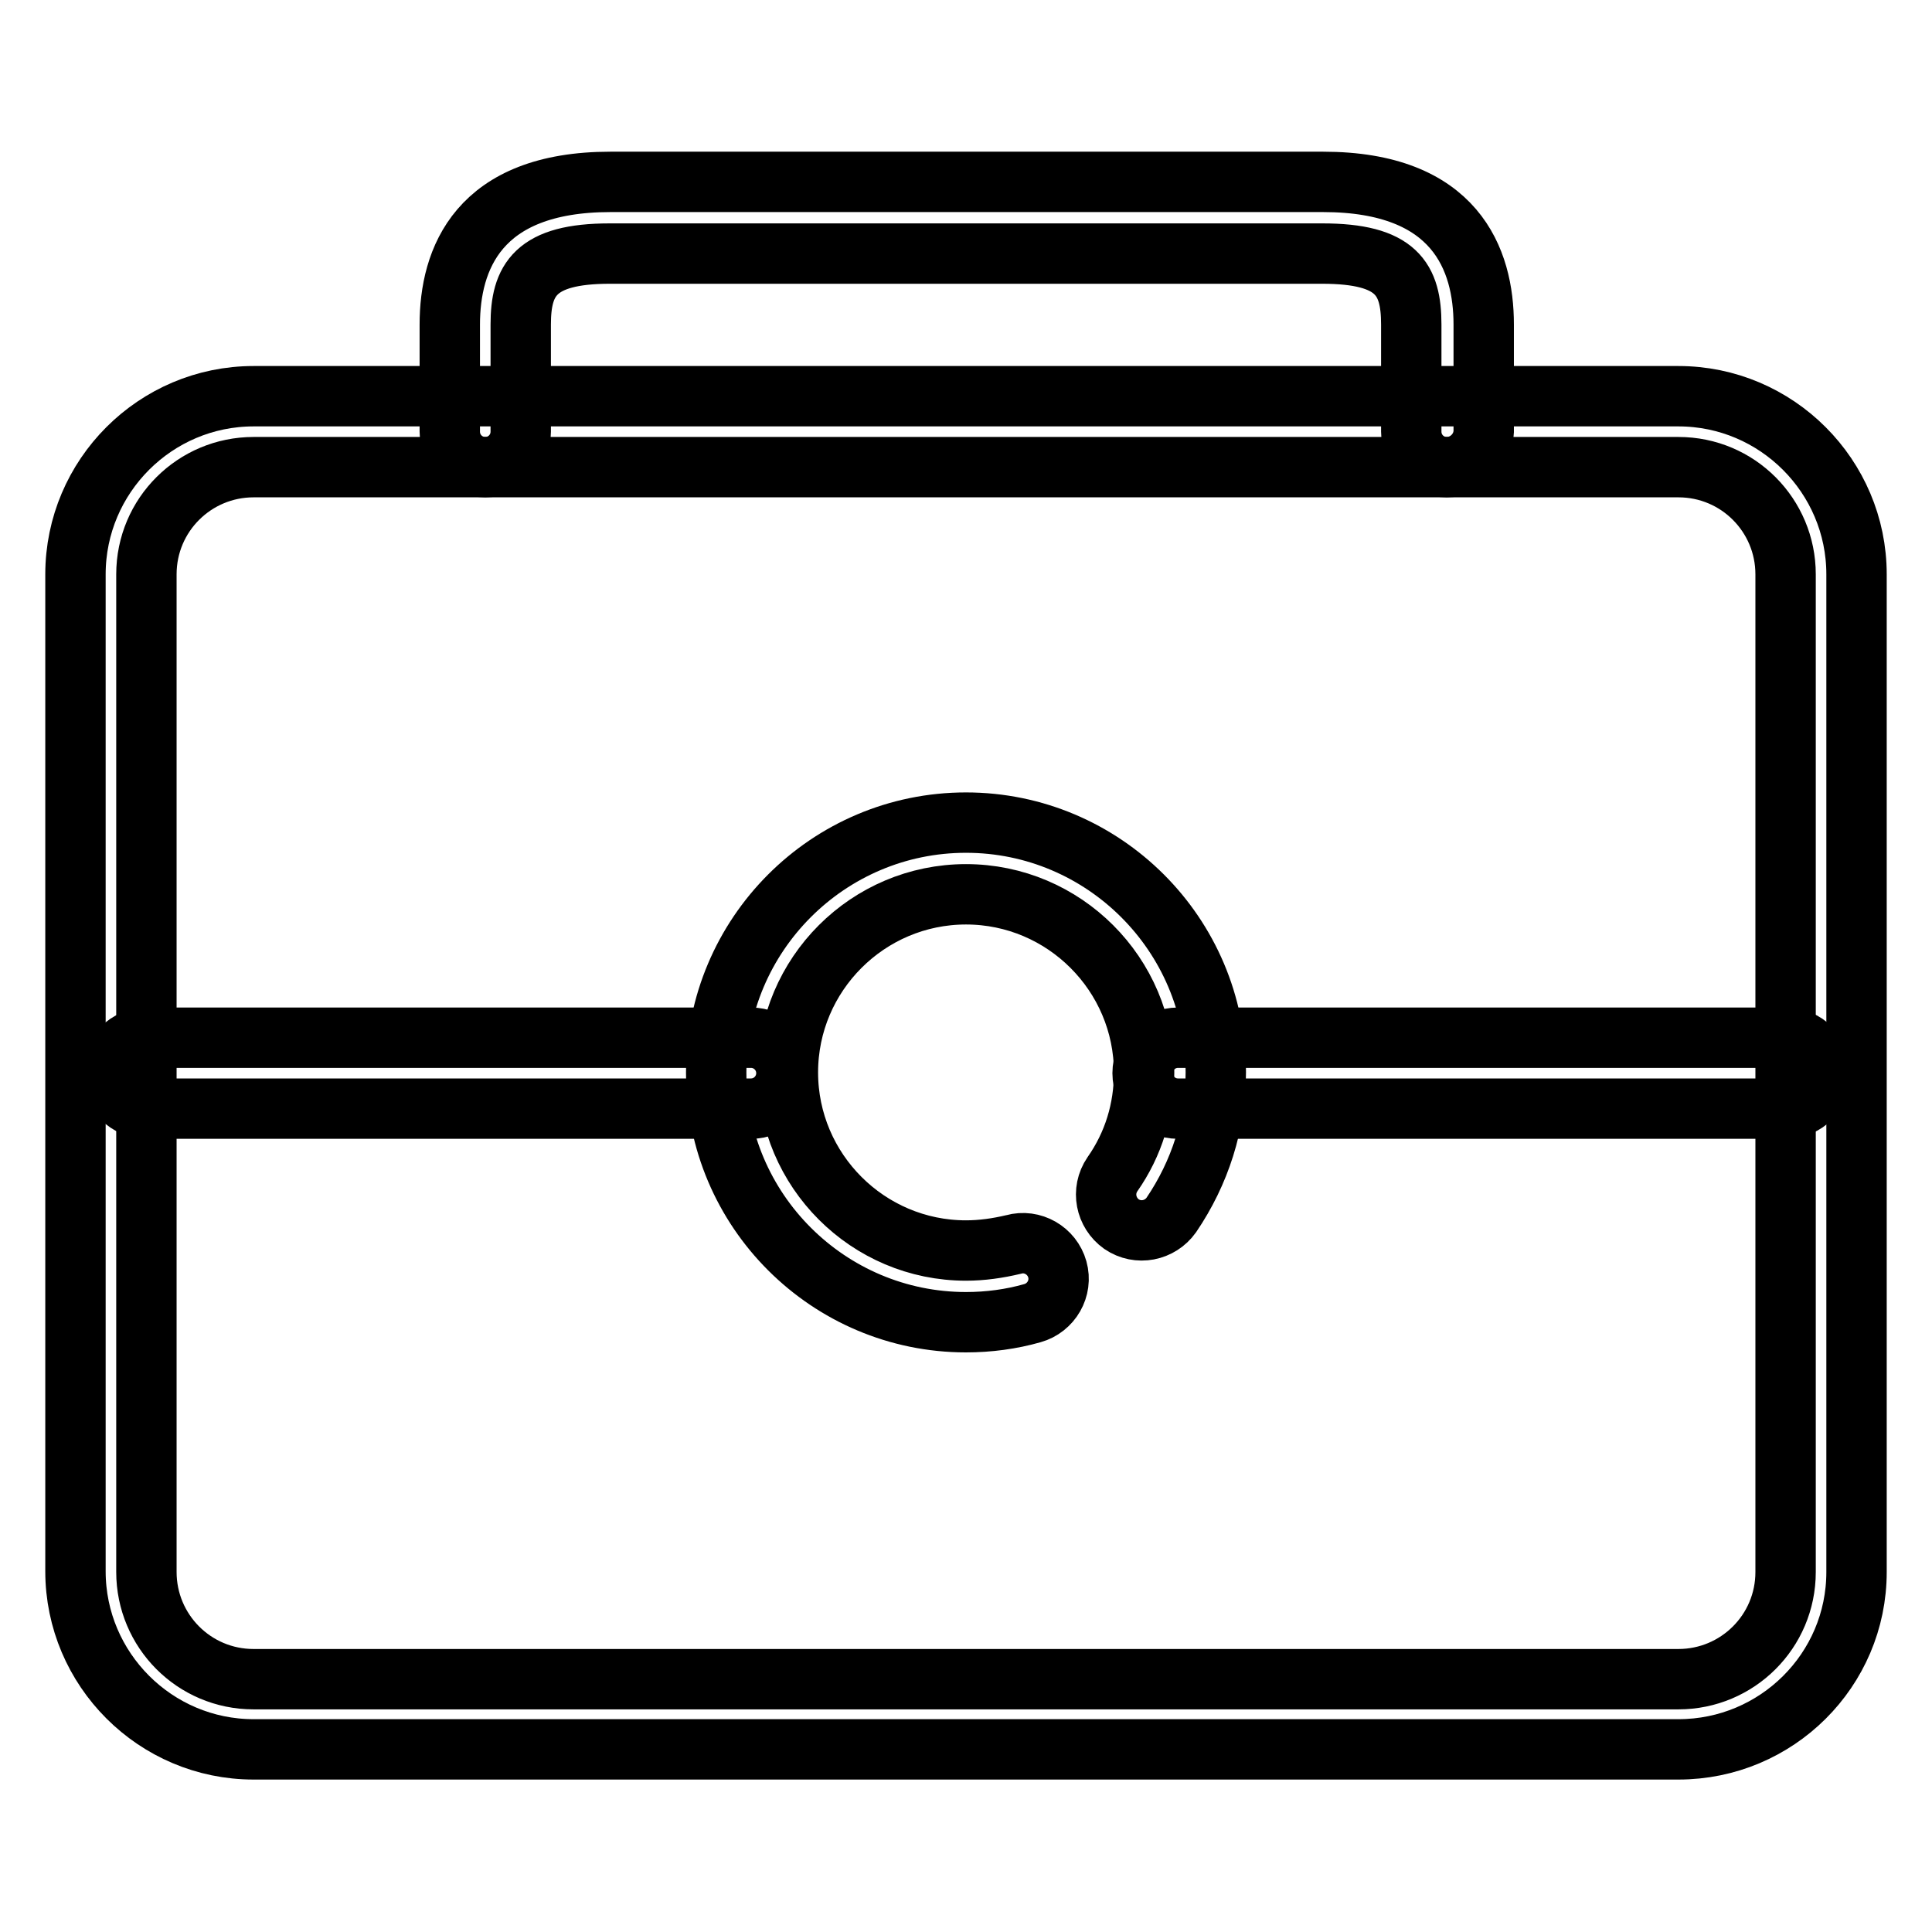 <?xml version="1.0" encoding="utf-8"?>
<!-- Svg Vector Icons : http://www.onlinewebfonts.com/icon -->
<!DOCTYPE svg PUBLIC "-//W3C//DTD SVG 1.1//EN" "http://www.w3.org/Graphics/SVG/1.1/DTD/svg11.dtd">
<svg version="1.1" xmlns="http://www.w3.org/2000/svg" xmlns:xlink="http://www.w3.org/1999/xlink" x="0px" y="0px" viewBox="0 0 256 256" enable-background="new 0 0 256 256" xml:space="preserve">
<g> <path stroke-width="8" fill-opacity="0" stroke="#000000"  d="M128,175.2c-18.2,0-33.1-14.8-33.1-33.1c0-18.2,14.8-33.1,33.1-33.1c18.2,0,33.1,14.8,33.1,33.1 c0,6.8-2.1,13.3-5.9,18.9c-1.5,2.1-4.4,2.7-6.6,1.2c-2.1-1.5-2.7-4.4-1.2-6.6c2.8-4,4.2-8.6,4.2-13.5c0-13-10.6-23.6-23.6-23.6 s-23.6,10.6-23.6,23.6c0,13,10.6,23.6,23.6,23.6c2.1,0,4.2-0.3,6.3-0.8c2.5-0.7,5.1,0.8,5.8,3.3c0.7,2.5-0.8,5.1-3.3,5.8 C134,174.8,131,175.2,128,175.2L128,175.2z"/> <path stroke-width="8" fill-opacity="0" stroke="#000000"  d="M236.6,146.9h-80.5c-2.6,0-4.7-2.1-4.7-4.7c0-2.6,2.1-4.7,4.7-4.7h80.5c2.6,0,4.7,2.1,4.7,4.7 C241.3,144.8,239.2,146.9,236.6,146.9z M99.5,146.9h-80c-2.6,0-4.7-2.1-4.7-4.7c0-2.6,2.1-4.7,4.7-4.7h80c2.6,0,4.7,2.1,4.7,4.7 C104.2,144.8,102.1,146.9,99.5,146.9z M191.7,61.9c-2.6,0-4.7-2.1-4.7-4.7V43c0-6-1.9-9.4-11.8-9.4H80.8C70.9,33.6,69,37.1,69,43 v14.2c0,2.6-2.1,4.7-4.7,4.7s-4.7-2.1-4.7-4.7V43c0-8.6,3.7-18.9,21.3-18.9h94.4c17.6,0,21.3,10.3,21.3,18.9v14.2 C196.5,59.8,194.3,61.9,191.7,61.9z"/> <path stroke-width="8" fill-opacity="0" stroke="#000000"  d="M222.4,231.8H33.6c-13,0-23.6-10.6-23.6-23.6V76.1c0-13,10.6-23.6,23.6-23.6h188.8 c13,0,23.6,10.6,23.6,23.6v132.2C246,221.3,235.4,231.8,222.4,231.8z M33.6,61.9c-7.8,0-14.2,6.3-14.2,14.2v132.2 c0,7.8,6.3,14.2,14.2,14.2h188.8c7.8,0,14.2-6.3,14.2-14.2V76.1c0-7.8-6.3-14.2-14.2-14.2H33.6z"/></g>
</svg>